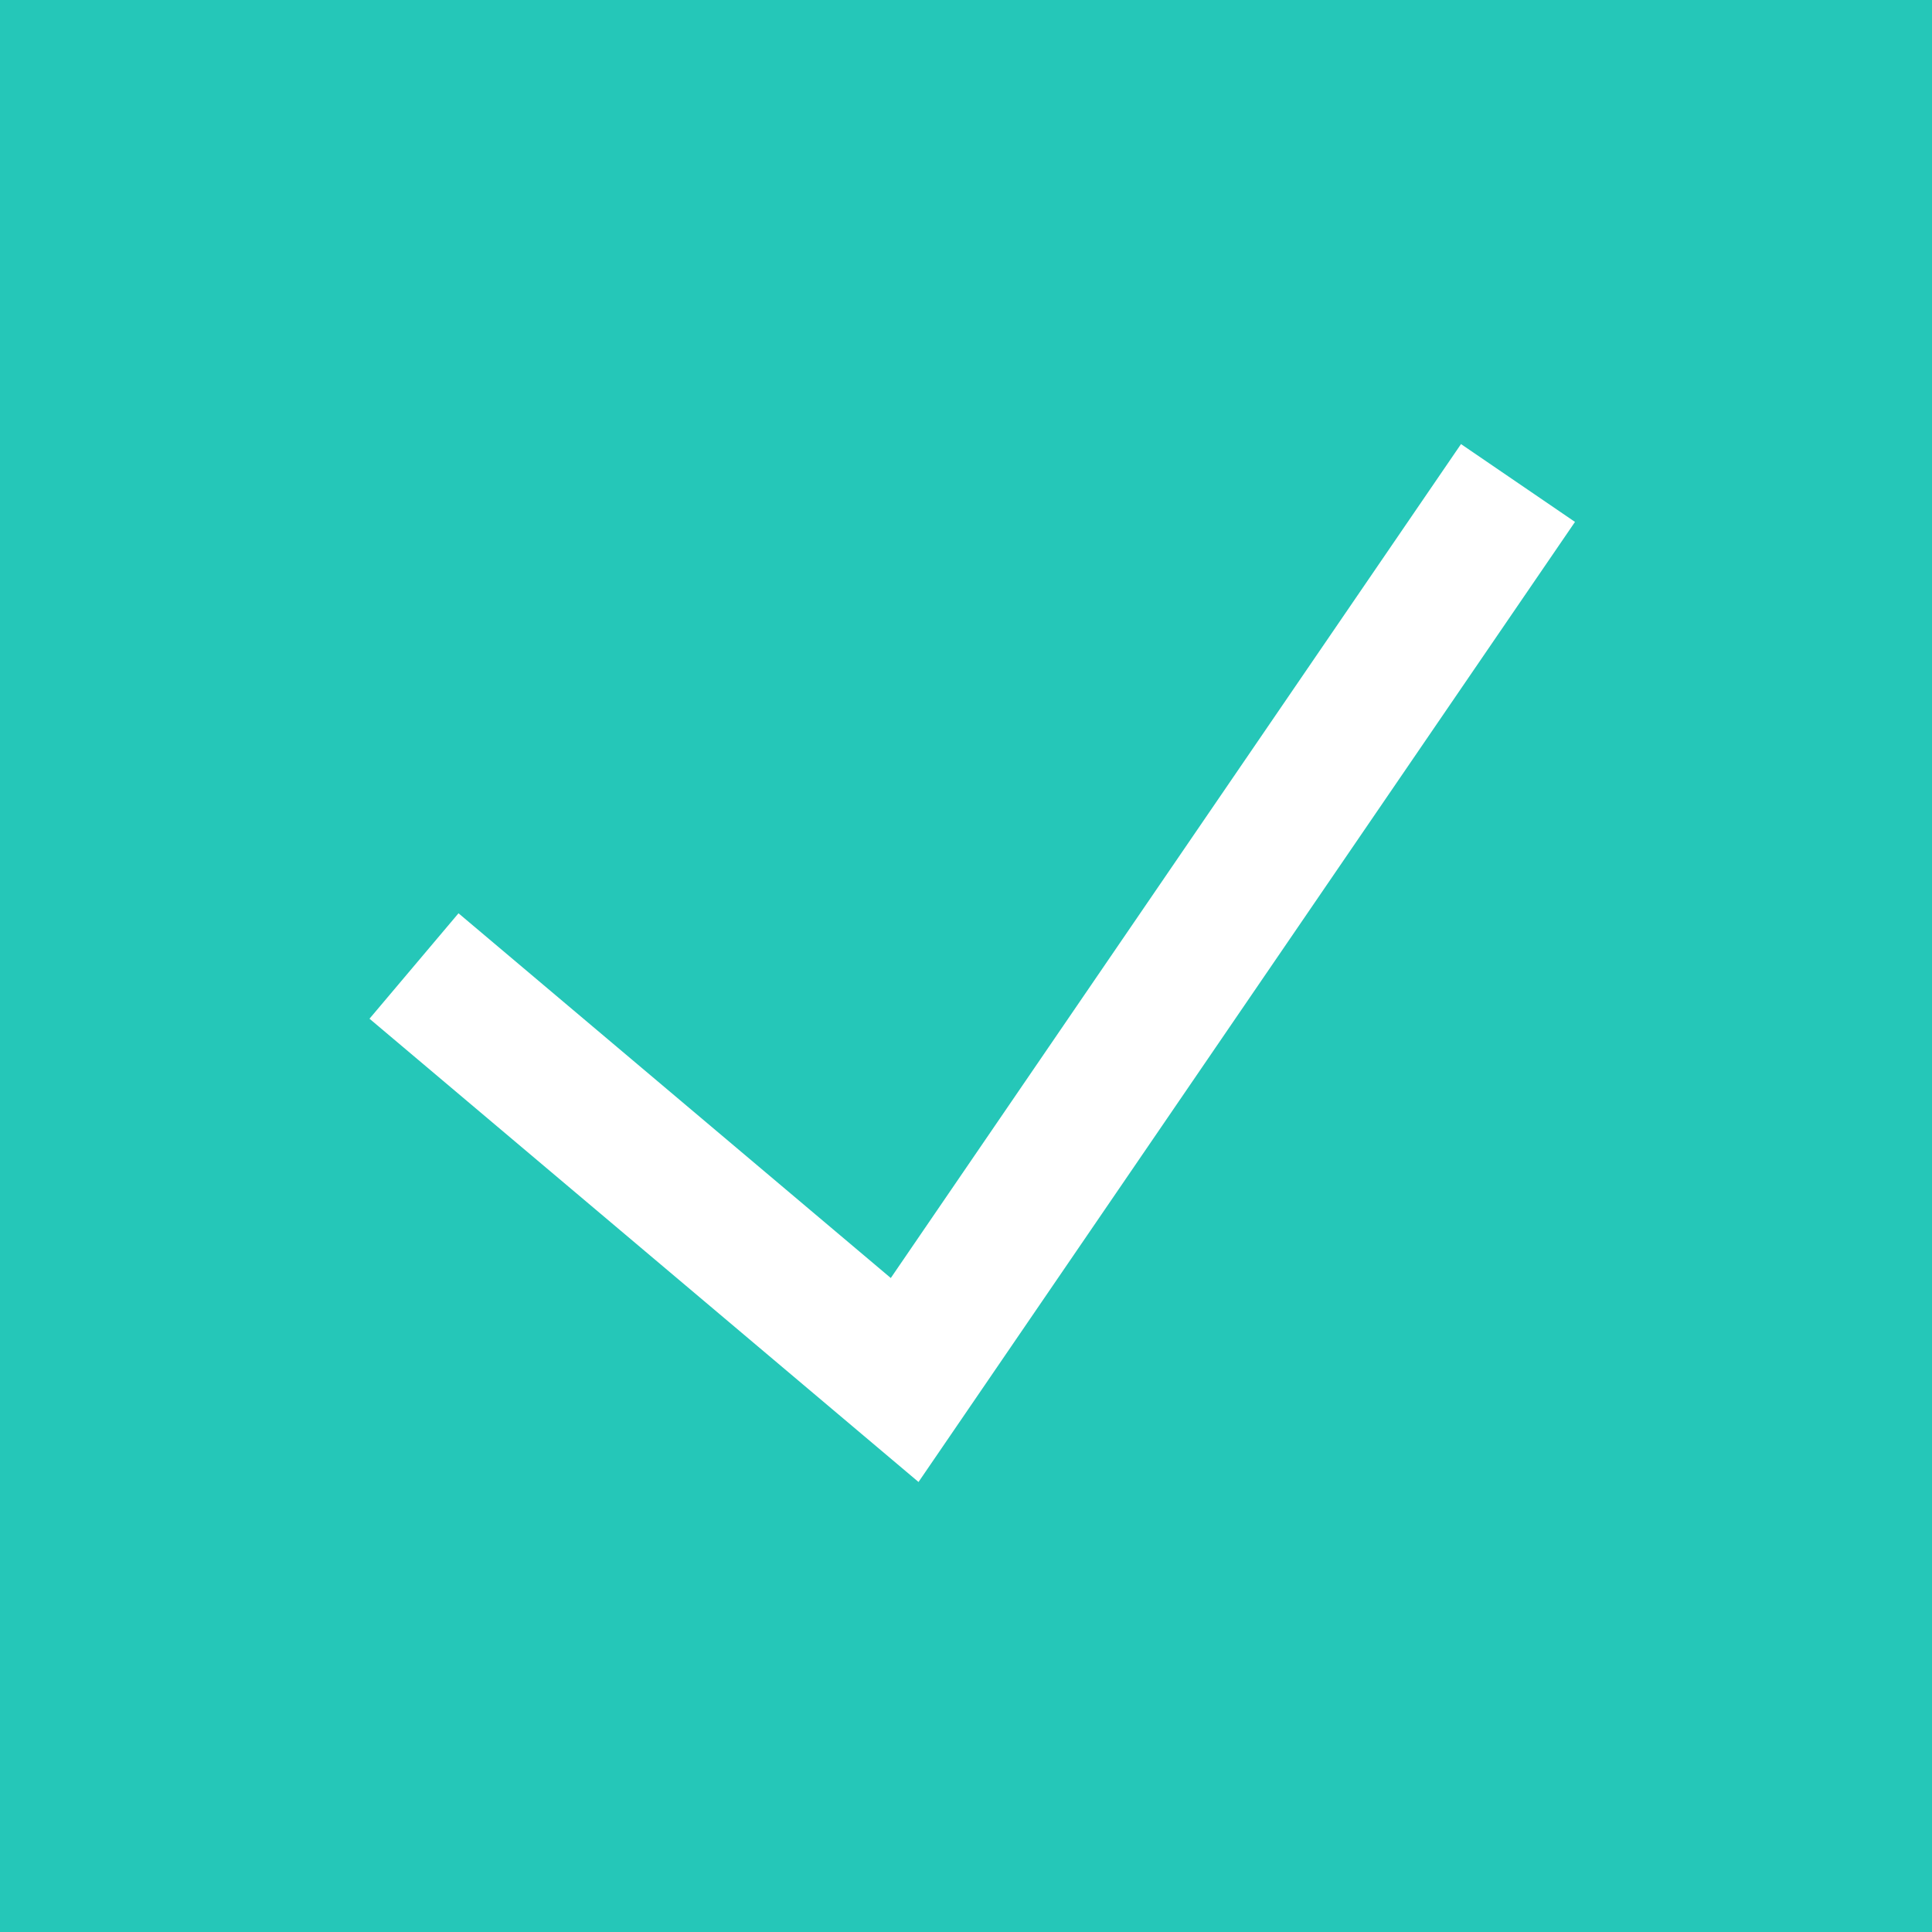 <?xml version="1.0" encoding="UTF-8"?> <svg xmlns="http://www.w3.org/2000/svg" width="28" height="28" viewBox="0 0 28 28" fill="none"> <path d="M0 0H28V28H0V0Z" fill="#25C7B8"></path> <path fill-rule="evenodd" clip-rule="evenodd" d="M22.826 7.564L13.312 21.478L5.355 14.764L6.645 13.236L12.91 18.522L21.174 6.436L22.826 7.564Z" fill="white"></path> </svg> 